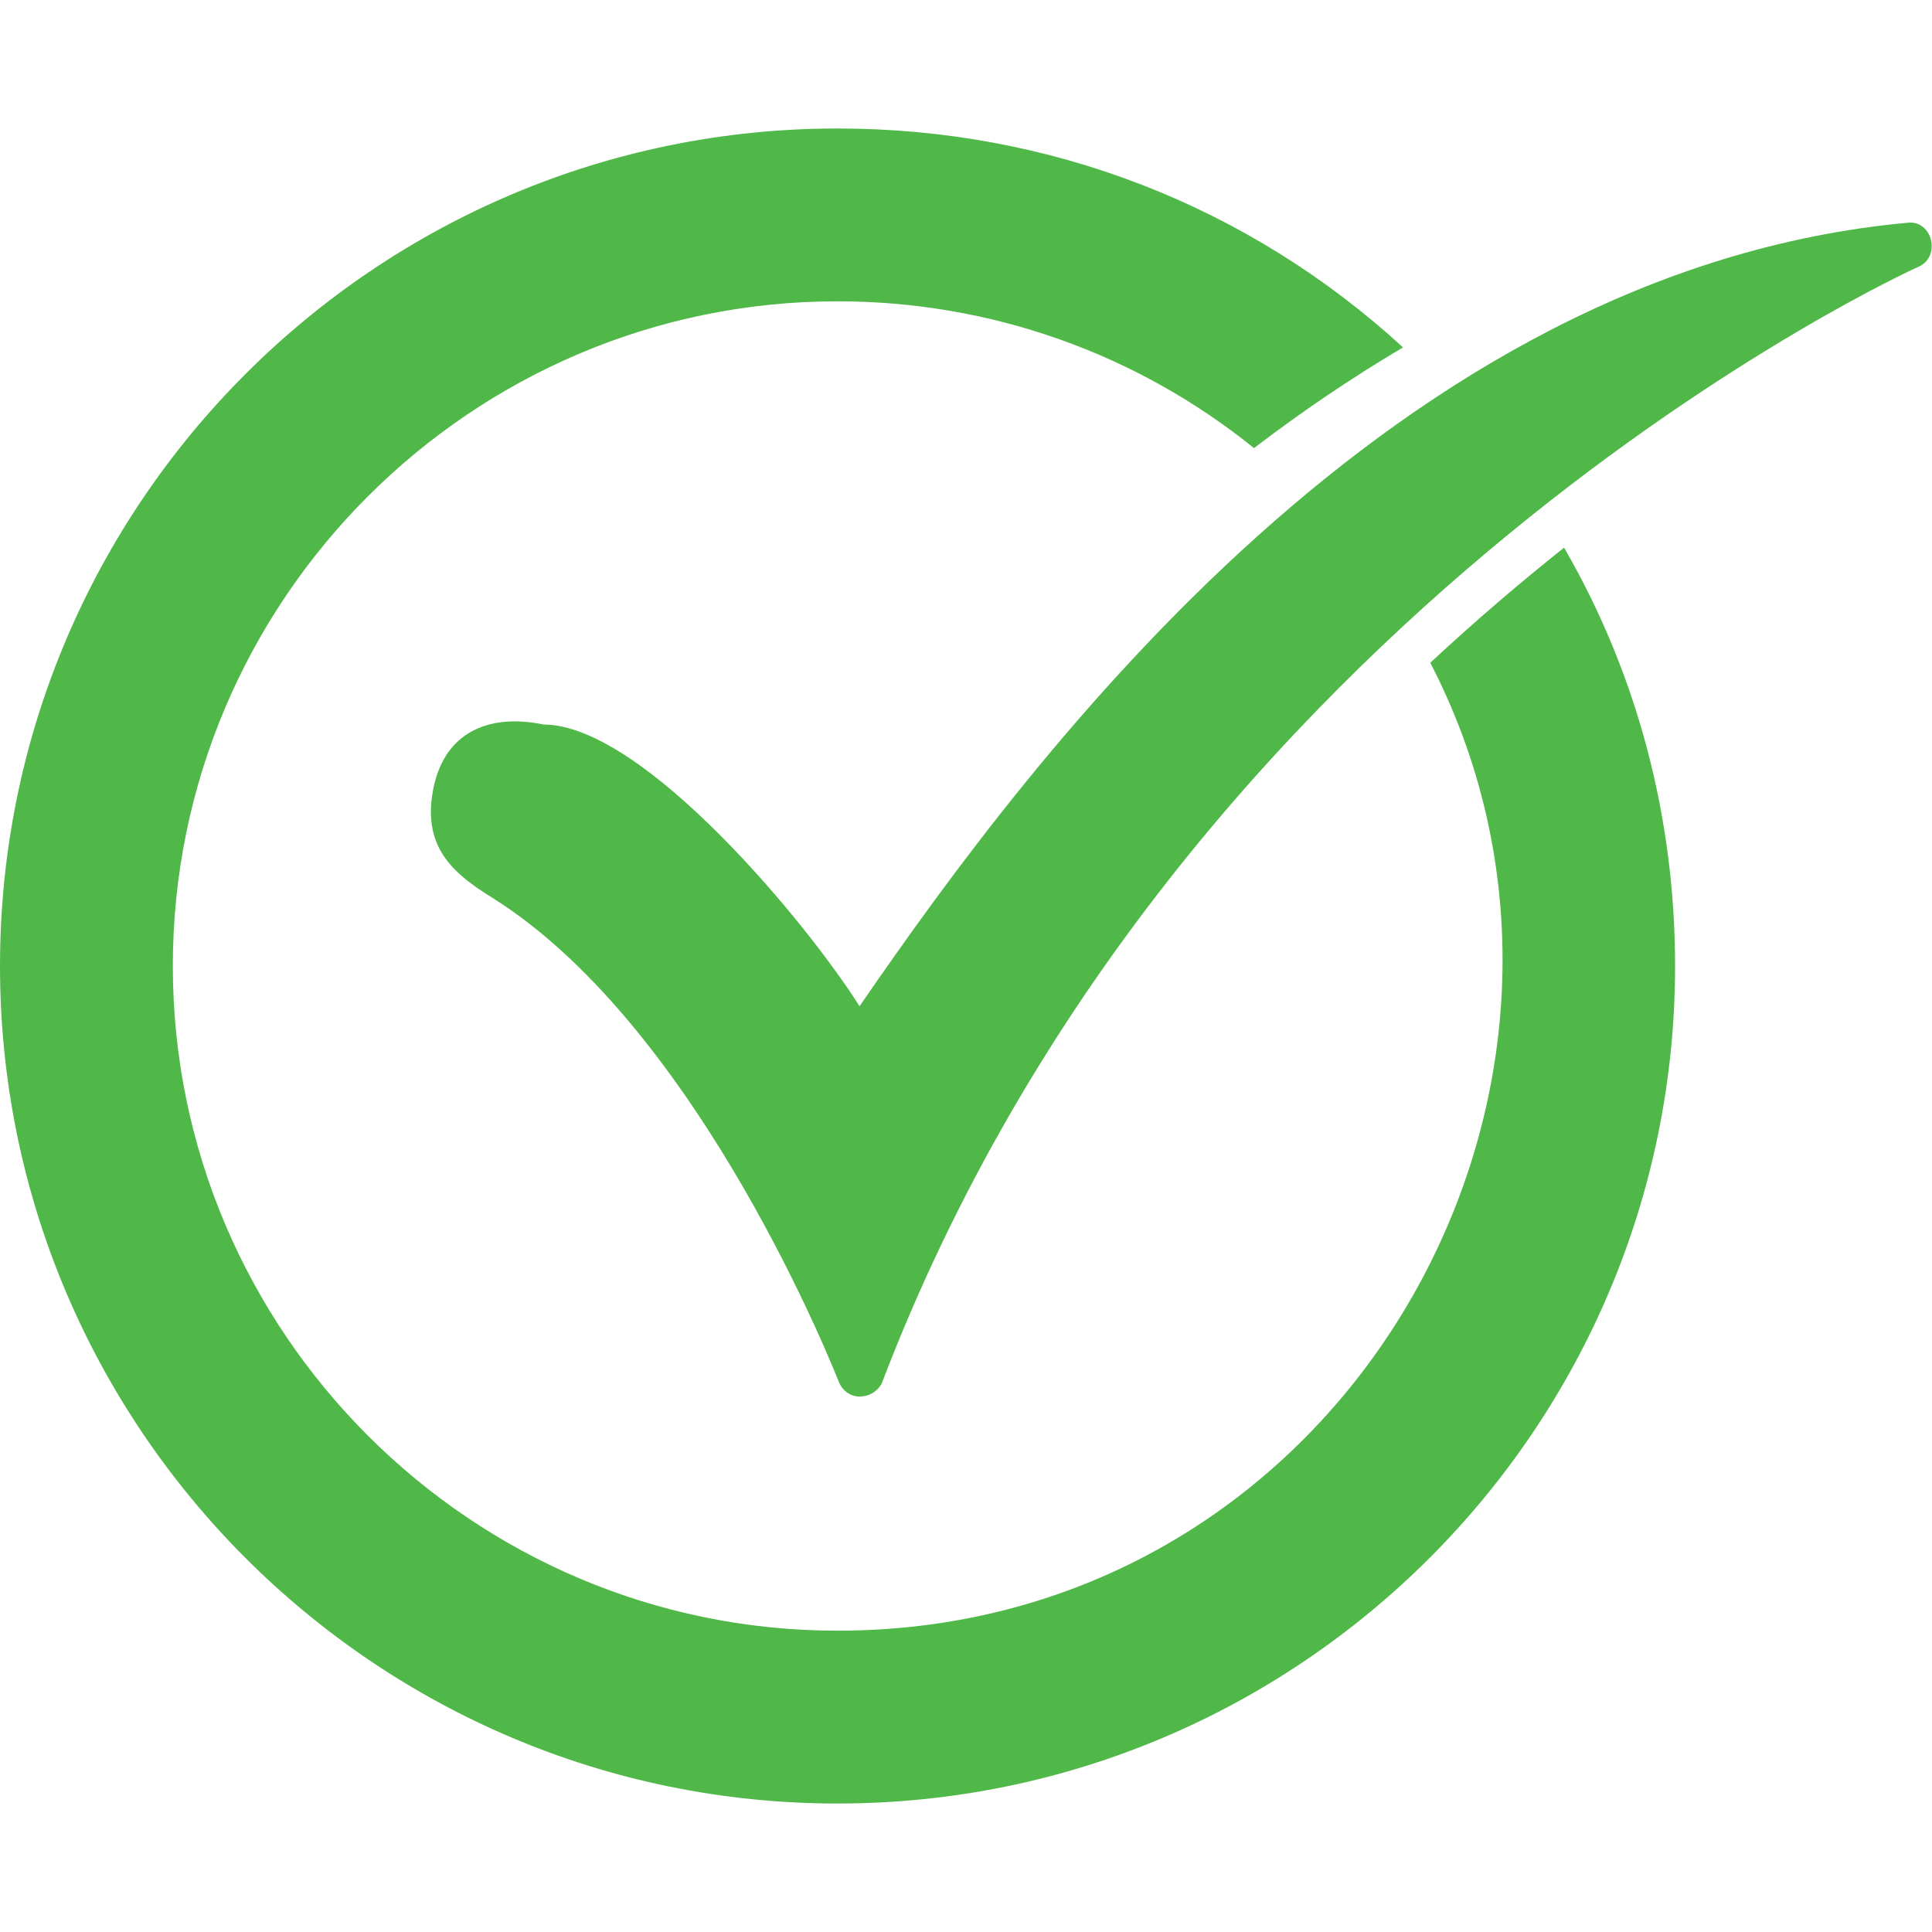 <svg xmlns="http://www.w3.org/2000/svg" width="48" height="48" viewBox="0 0 48 48" fill="none"><path fill-rule="evenodd" clip-rule="evenodd" d="M20.808 44.808C9.33 44.808 0 35.478 0 24C0 12.522 9.33 3.192 20.808 3.192C26.071 3.192 31.01 5.104 34.858 8.631C33.578 9.388 32.343 10.226 31.155 11.133C28.24 8.781 24.614 7.486 20.808 7.486C11.712 7.486 4.294 14.904 4.294 24C4.294 33.096 11.712 40.514 20.808 40.514C33.465 40.514 40.979 26.985 35.535 16.466C36.36 15.699 37.209 14.955 38.081 14.236C38.338 14.024 38.598 13.814 38.859 13.606C40.68 16.751 41.617 20.317 41.617 24C41.616 35.478 32.286 44.808 20.808 44.808Z" fill="#50B848"></path><path fill-rule="evenodd" clip-rule="evenodd" d="M21.355 34.697C21.12 34.697 20.925 34.541 20.847 34.346C20.808 34.267 17.451 25.601 12.258 22.321C11.243 21.697 10.463 21.033 10.775 19.549C11.087 18.105 12.258 17.74 13.498 18C15.998 18 20.105 23.009 21.355 25C25.727 18.637 34.667 6.705 47.394 5.534C48.008 5.462 48.235 6.372 47.667 6.627C47.472 6.705 29.279 15.021 21.901 34.385C21.784 34.58 21.589 34.697 21.355 34.697Z" fill="#50B848"></path></svg>